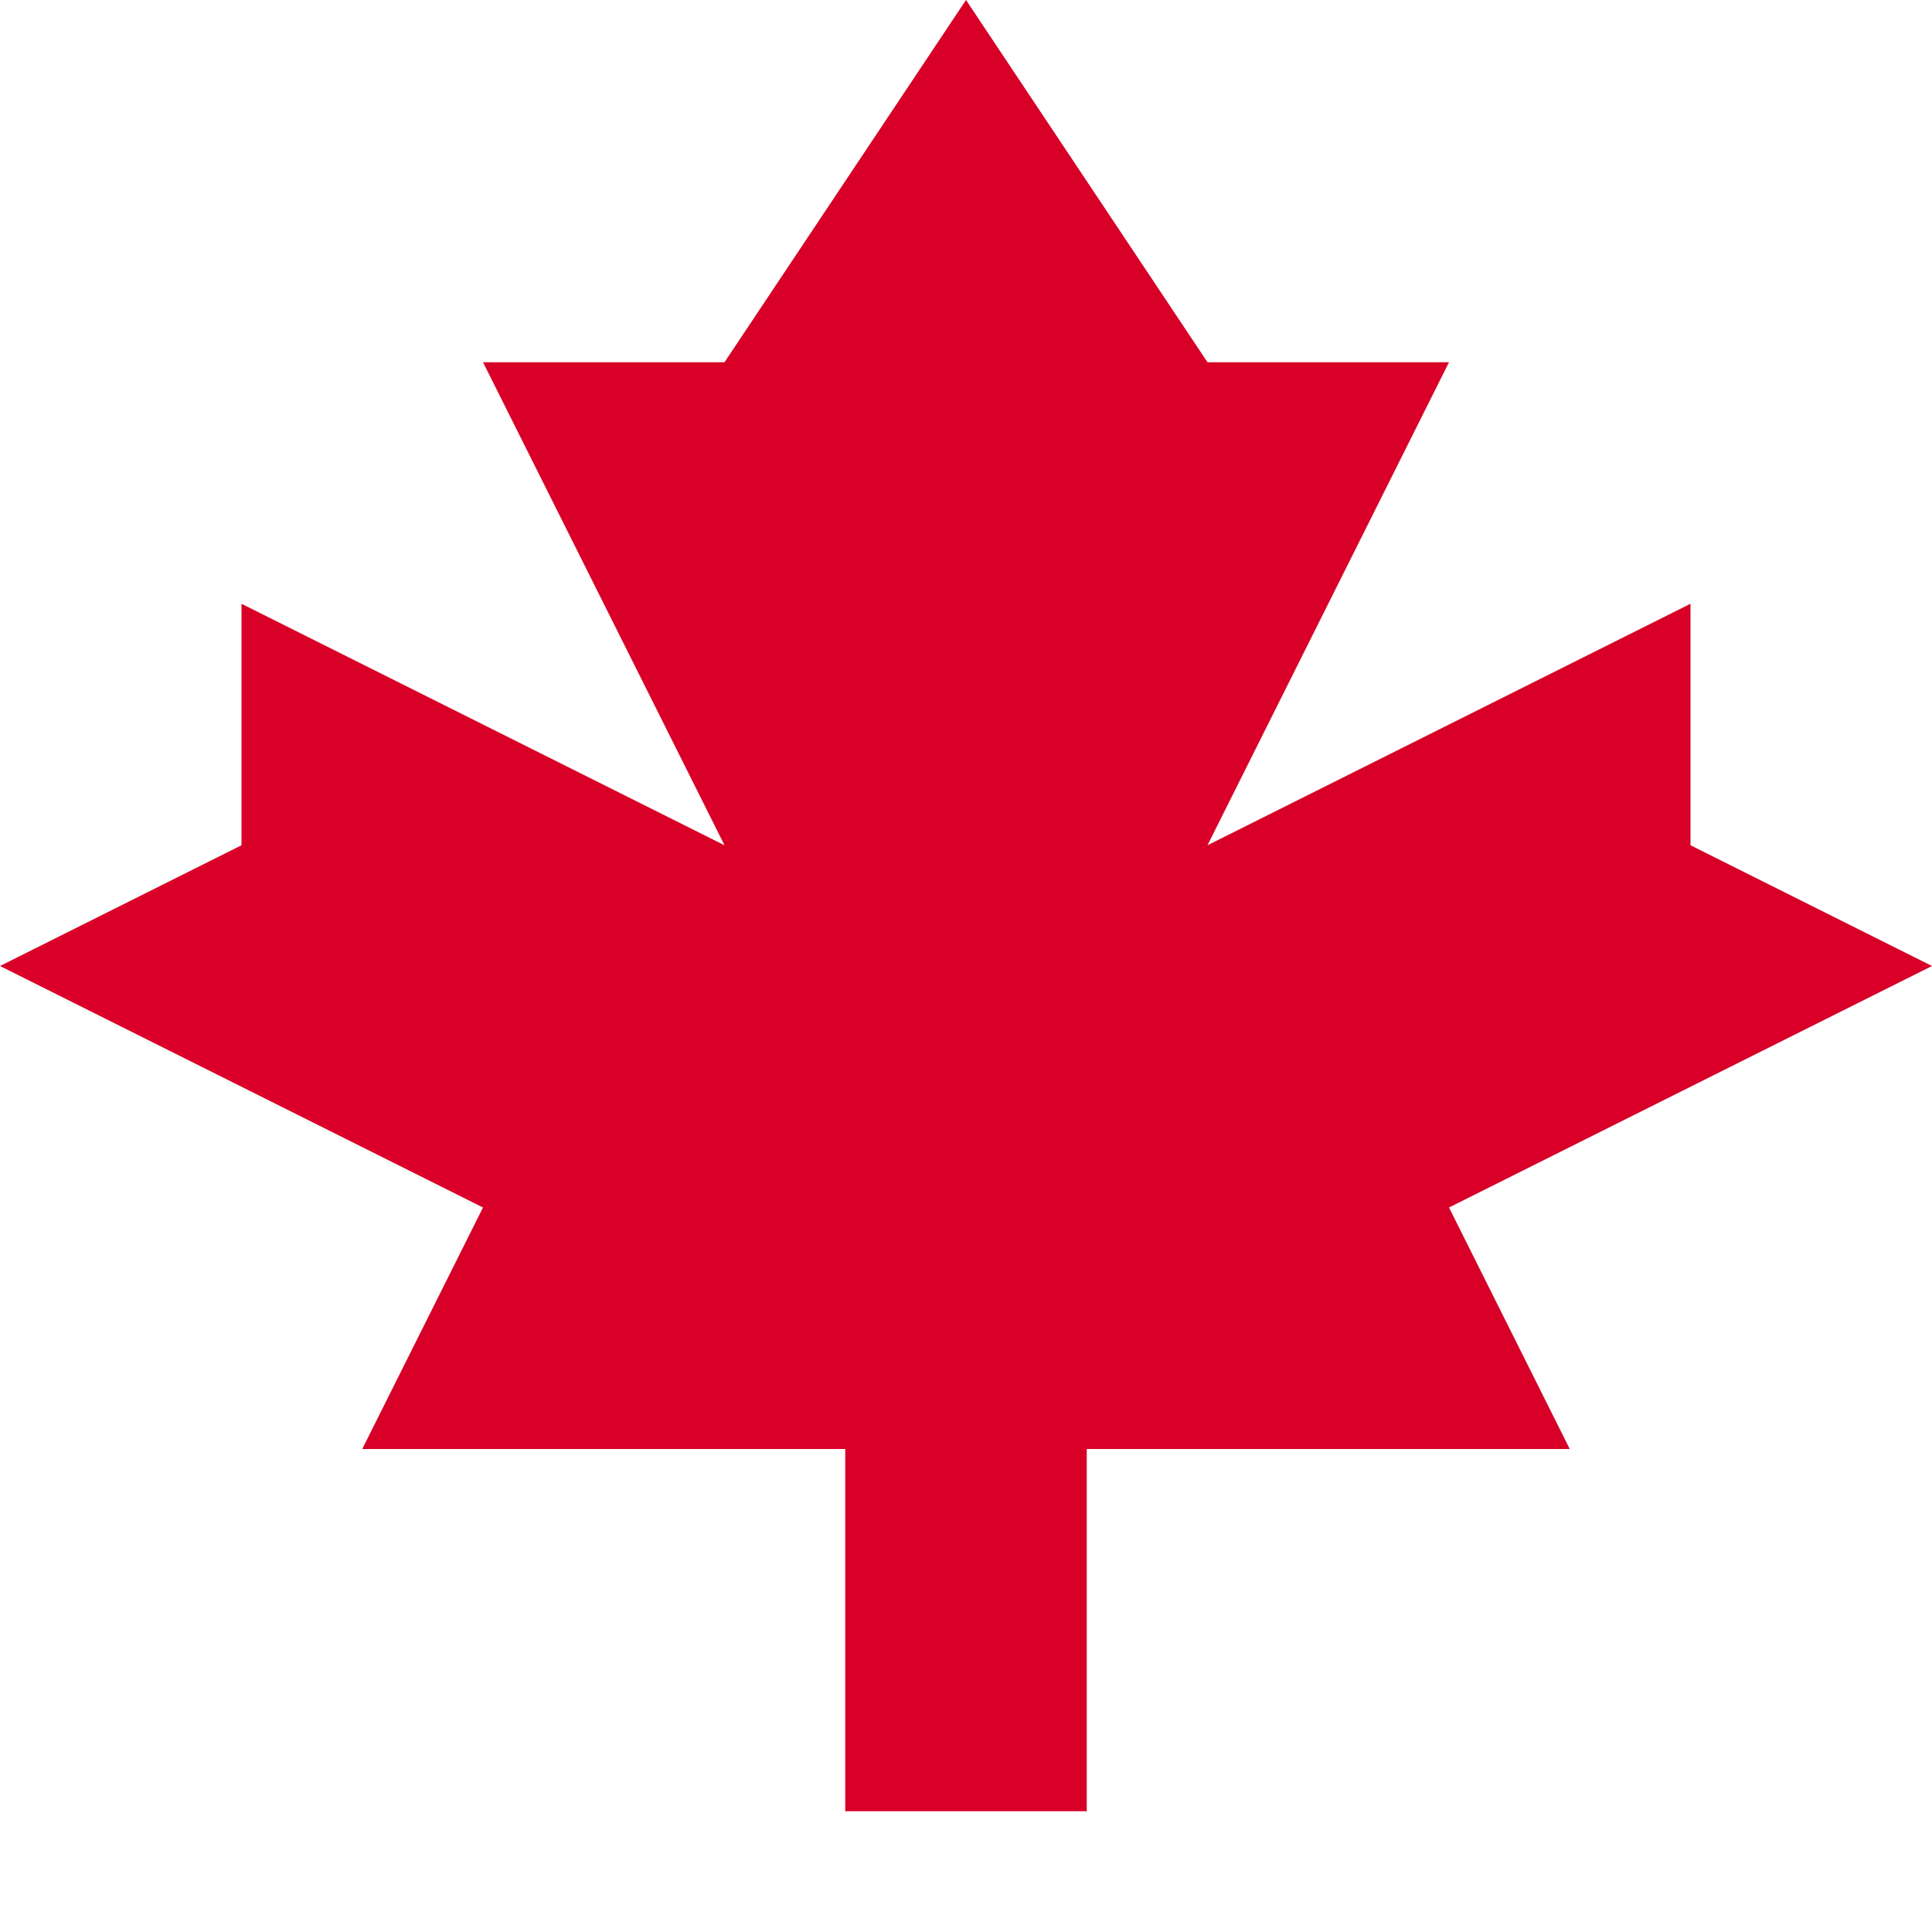 <?xml version="1.0" encoding="UTF-8"?>
<svg width="12px" height="12px" viewBox="0 0 12 12" version="1.1" xmlns="http://www.w3.org/2000/svg" xmlns:xlink="http://www.w3.org/1999/xlink">
    <!-- Generator: Sketch 63.1 (92452) - https://sketch.com -->
    <title>Icon — Canada</title>
    <desc>Created with Sketch.</desc>
    <g id="Symbols" stroke="none" stroke-width="1" fill="none" fill-rule="evenodd">
        <g id="Organisms/Footer/Desktop/XL-Full" transform="translate(-413, -367)" fill="#D80027" fill-rule="nonzero">
            <g id="Bottom" transform="translate(30, 362)">
                <g id="Copyright">
                    <g id="Atoms/Icons/Flags/Canada-—-Leaf" transform="translate(381, 3)">
                        <polygon id="Path" points="11 9.5 14 8 12.5 7.25 12.5 5.75 9.5 7.25 11 4.25 9.5 4.25 8 2 6.5 4.25 5 4.25 6.5 7.25 3.5 5.75 3.5 7.25 2 8 5 9.5 4.25 11 7.25 11 7.25 13.25 8.75 13.25 8.75 11 11.75 11"></polygon>
                    </g>
                </g>
            </g>
        </g>
    </g>
</svg>